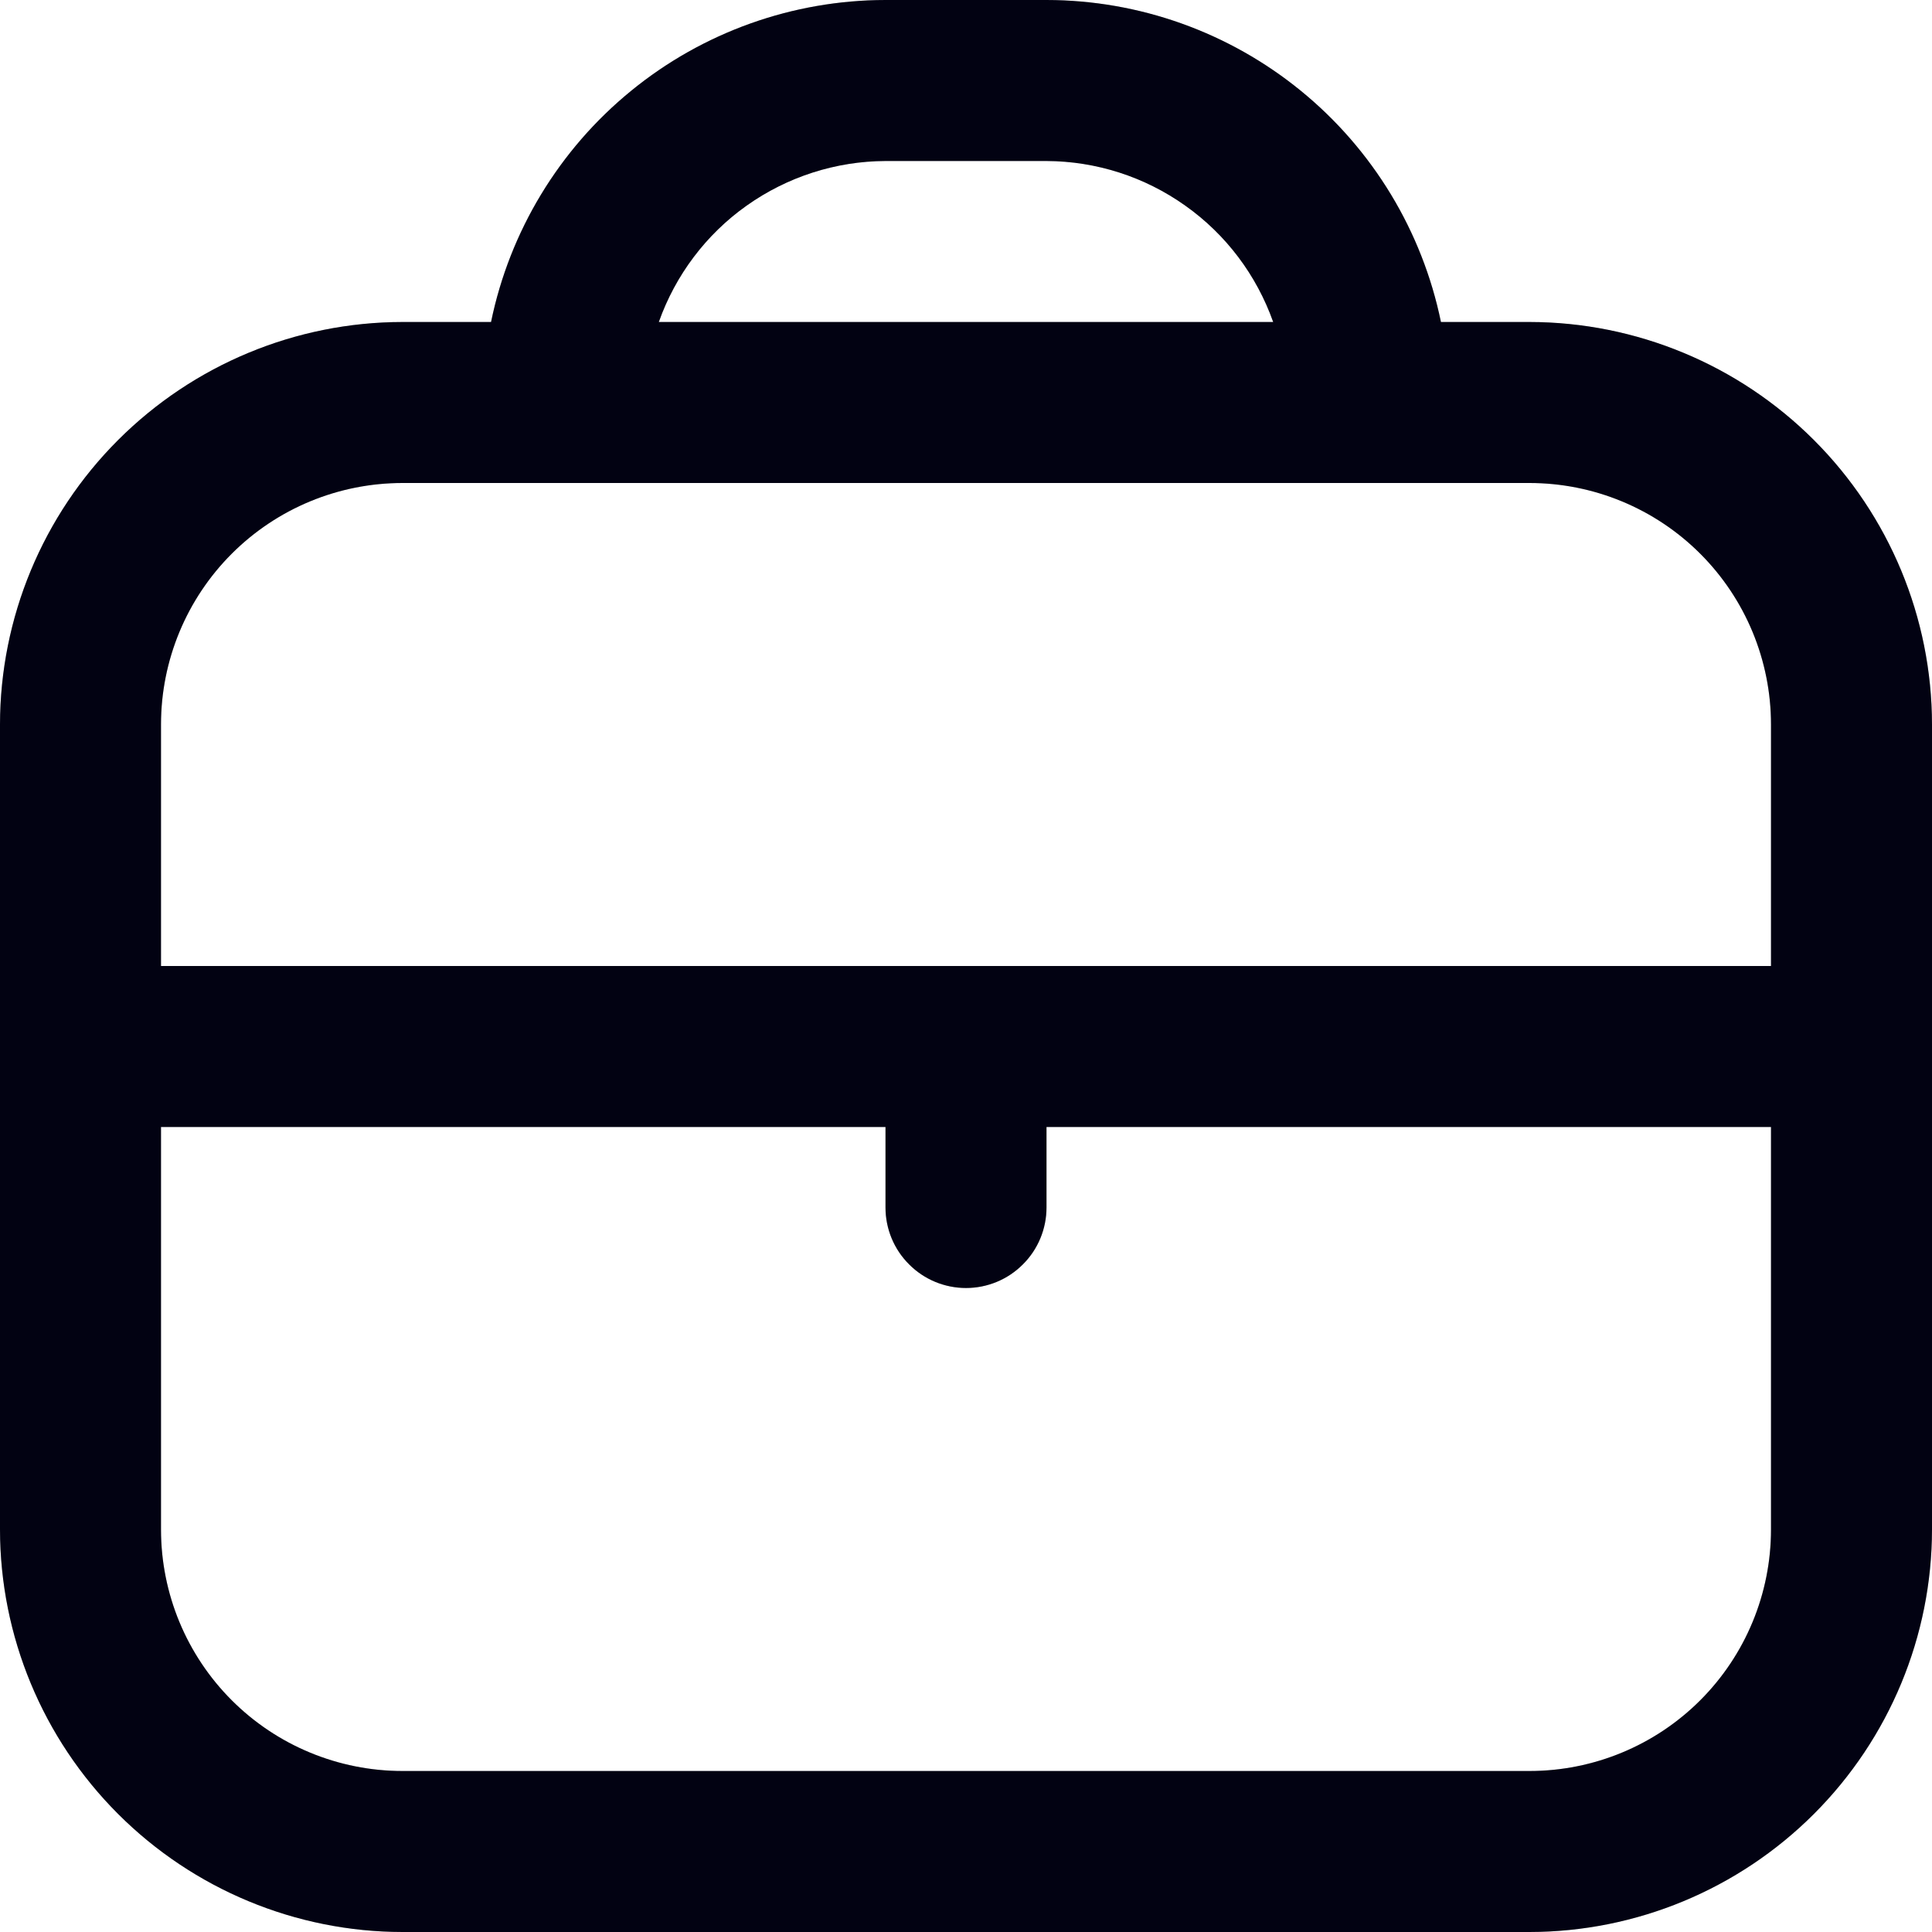 <svg width="18" height="18" viewBox="0 0 18 18" fill="none" xmlns="http://www.w3.org/2000/svg">
<g clip-path="url(#clip0_248_68364)">
<path d="M14.25 3H13.425C13.251 2.154 12.79 1.393 12.121 0.847C11.451 0.3 10.614 0.001 9.75 0L8.25 0C7.386 0.001 6.548 0.3 5.879 0.847C5.21 1.393 4.749 2.154 4.575 3H3.75C2.756 3.001 1.803 3.397 1.1 4.1C0.397 4.803 0.001 5.756 0 6.75L0 14.25C0.001 15.244 0.397 16.197 1.1 16.9C1.803 17.603 2.756 17.999 3.75 18H14.25C15.244 17.999 16.197 17.603 16.9 16.9C17.603 16.197 17.999 15.244 18 14.25V6.75C17.999 5.756 17.603 4.803 16.9 4.1C16.197 3.397 15.244 3.001 14.25 3ZM8.25 1.5H9.75C10.214 1.502 10.665 1.647 11.043 1.916C11.422 2.184 11.707 2.563 11.862 3H6.138C6.293 2.563 6.578 2.184 6.956 1.916C7.335 1.647 7.786 1.502 8.25 1.5ZM3.75 4.5H14.25C14.847 4.5 15.419 4.737 15.841 5.159C16.263 5.581 16.5 6.153 16.5 6.75V9H1.5V6.75C1.5 6.153 1.737 5.581 2.159 5.159C2.581 4.737 3.153 4.5 3.75 4.5ZM14.25 16.5H3.75C3.153 16.5 2.581 16.263 2.159 15.841C1.737 15.419 1.5 14.847 1.5 14.25V10.5H8.25V11.25C8.25 11.449 8.329 11.64 8.47 11.78C8.61 11.921 8.801 12 9 12C9.199 12 9.39 11.921 9.53 11.78C9.671 11.64 9.75 11.449 9.75 11.25V10.5H16.5V14.25C16.5 14.847 16.263 15.419 15.841 15.841C15.419 16.263 14.847 16.5 14.25 16.5Z" fill="#030317"/>
<path d="M14.25 3H13.425C13.251 2.154 12.79 1.393 12.121 0.847C11.451 0.3 10.614 0.001 9.75 0L8.25 0C7.386 0.001 6.548 0.3 5.879 0.847C5.21 1.393 4.749 2.154 4.575 3H3.75C2.756 3.001 1.803 3.397 1.1 4.1C0.397 4.803 0.001 5.756 0 6.75L0 14.25C0.001 15.244 0.397 16.197 1.1 16.9C1.803 17.603 2.756 17.999 3.75 18H14.25C15.244 17.999 16.197 17.603 16.9 16.9C17.603 16.197 17.999 15.244 18 14.25V6.75C17.999 5.756 17.603 4.803 16.9 4.1C16.197 3.397 15.244 3.001 14.25 3ZM8.25 1.5H9.75C10.214 1.502 10.665 1.647 11.043 1.916C11.422 2.184 11.707 2.563 11.862 3H6.138C6.293 2.563 6.578 2.184 6.956 1.916C7.335 1.647 7.786 1.502 8.25 1.5ZM3.75 4.5H14.25C14.847 4.5 15.419 4.737 15.841 5.159C16.263 5.581 16.5 6.153 16.5 6.75V9H1.5V6.75C1.5 6.153 1.737 5.581 2.159 5.159C2.581 4.737 3.153 4.5 3.75 4.5ZM14.25 16.5H3.75C3.153 16.5 2.581 16.263 2.159 15.841C1.737 15.419 1.5 14.847 1.5 14.25V10.5H8.25V11.25C8.25 11.449 8.329 11.64 8.47 11.78C8.61 11.921 8.801 12 9 12C9.199 12 9.39 11.921 9.53 11.78C9.671 11.64 9.75 11.449 9.75 11.25V10.5H16.5V14.25C16.5 14.847 16.263 15.419 15.841 15.841C15.419 16.263 14.847 16.5 14.25 16.5Z" fill="black" fill-opacity="0.2"/>
</g>
<defs>
<clipPath id="clip0_248_68364">
<rect width="18" height="18" fill="white"/>
</clipPath>
</defs>
</svg>
